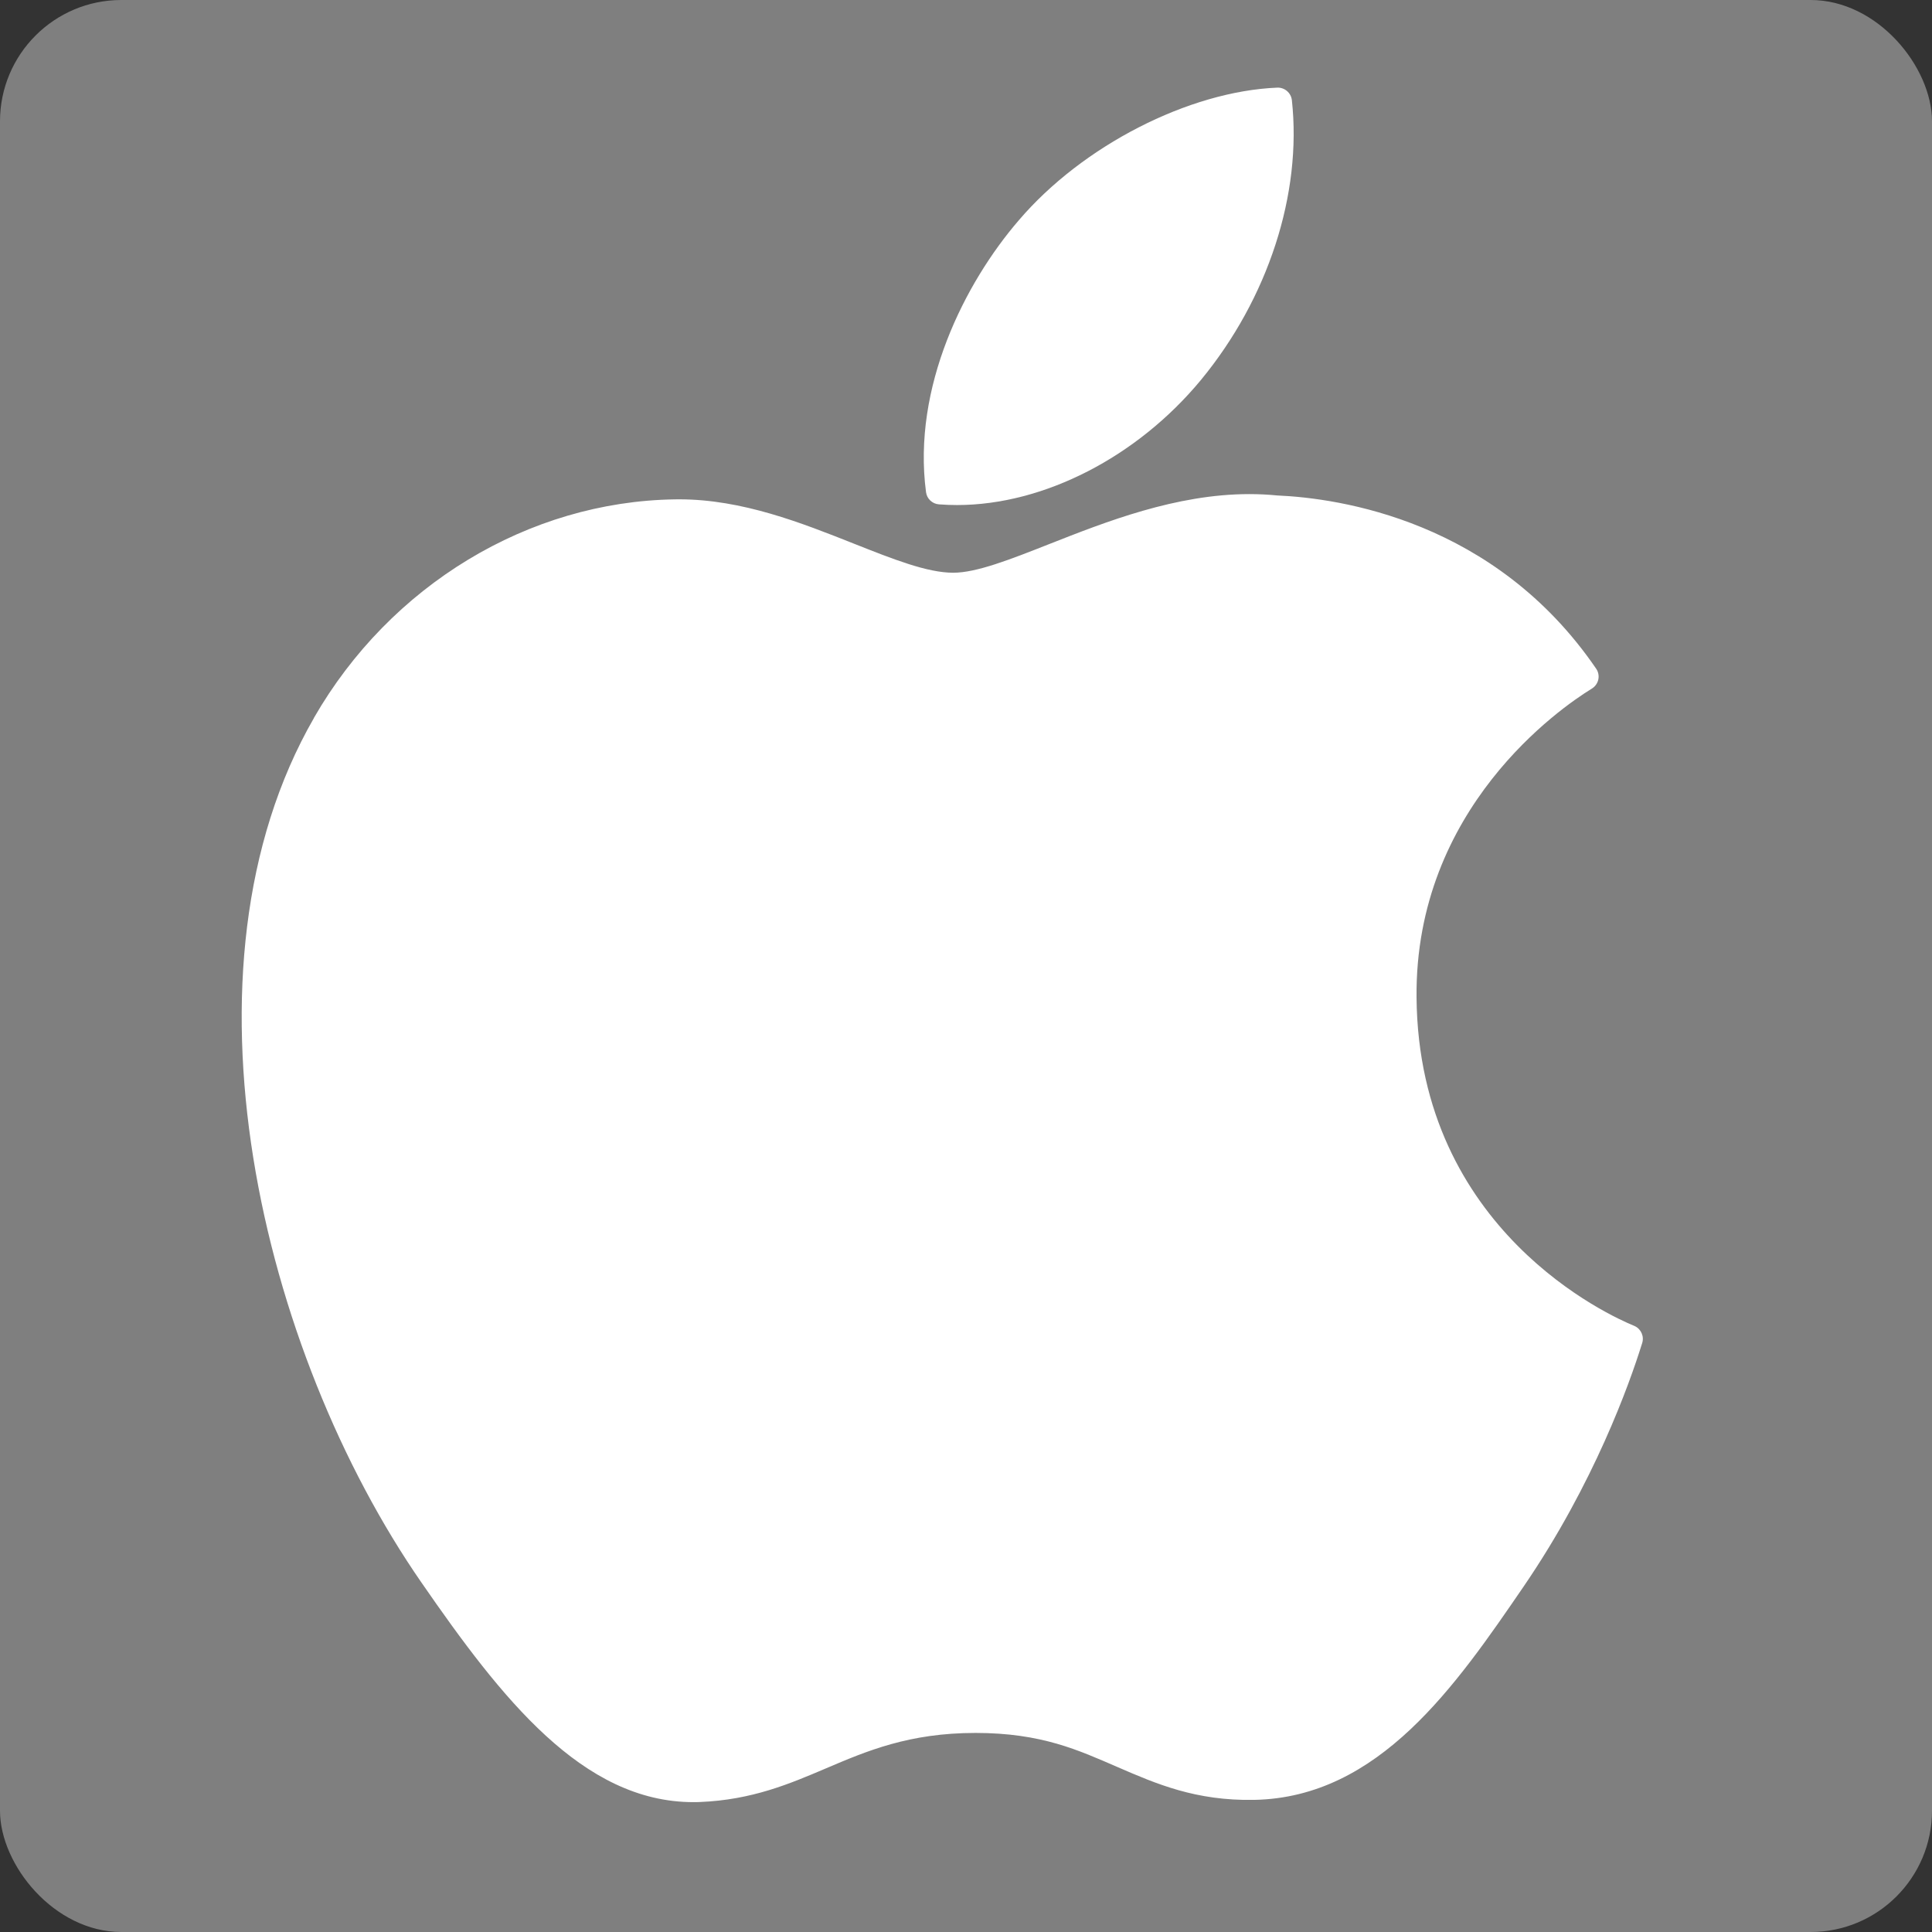 <?xml version="1.0" encoding="UTF-8"?><svg id="Layer_1" xmlns="http://www.w3.org/2000/svg" viewBox="0 0 469.53 469.53"><rect x="0" y="0" width="469.53" height="469.53" fill="#333333" stroke="none"/><defs><style>.cls-1{fill:#fff;}.cls-2{fill:#7f7f7f;}</style></defs><rect class="cls-2" width="469.53" height="469.53" rx="29.49" ry="29.49"/><g id="Apple"><path class="cls-1" d="M76.31,174.47c-35.23,61.13-12.83,153.9,26.12,210.14,19.44,28.12,39.13,53.36,66.1,53.36,.51,0,1.02,0,1.54-.03,12.67-.51,21.82-4.41,30.67-8.18,9.94-4.24,20.22-8.61,36.34-8.61s25.12,4.24,34.59,8.33c9.33,4.04,18.94,8.21,33.13,7.94,30.37-.57,49.02-27.8,65.47-51.83,17.17-25.09,25.78-49.45,28.69-58.76l.12-.37c.55-1.65-.23-3.46-1.81-4.19-.04-.02-.2-.09-.25-.11-5.35-2.19-52.27-23-52.76-79.73-.46-46.09,35.2-70.5,42.35-74.92l.33-.21c.77-.5,1.31-1.29,1.5-2.19,.18-.9,0-1.84-.53-2.6-24.61-36.01-62.33-41.44-77.52-42.1-2.2-.22-4.48-.33-6.76-.33-17.84,0-34.92,6.74-48.65,12.15-9.48,3.74-17.66,6.96-23.31,6.96-6.34,0-14.57-3.27-24.11-7.05-12.75-5.06-27.19-10.79-42.49-10.79-.36,0-.72,0-1.08,.01-35.56,.52-69.16,20.87-87.69,53.09Z"/><path class="cls-1" d="M310.42,21.3c-21.53,.88-47.37,14.13-62.81,32.22-13.12,15.2-25.94,40.55-22.56,66.09,.21,1.6,1.51,2.83,3.12,2.96,1.45,.11,2.94,.17,4.42,.17,21.06,0,43.77-11.65,59.28-30.41,16.33-19.81,24.58-45.23,22.09-67.99-.2-1.78-1.77-3.11-3.53-3.04Z"/></g></svg>